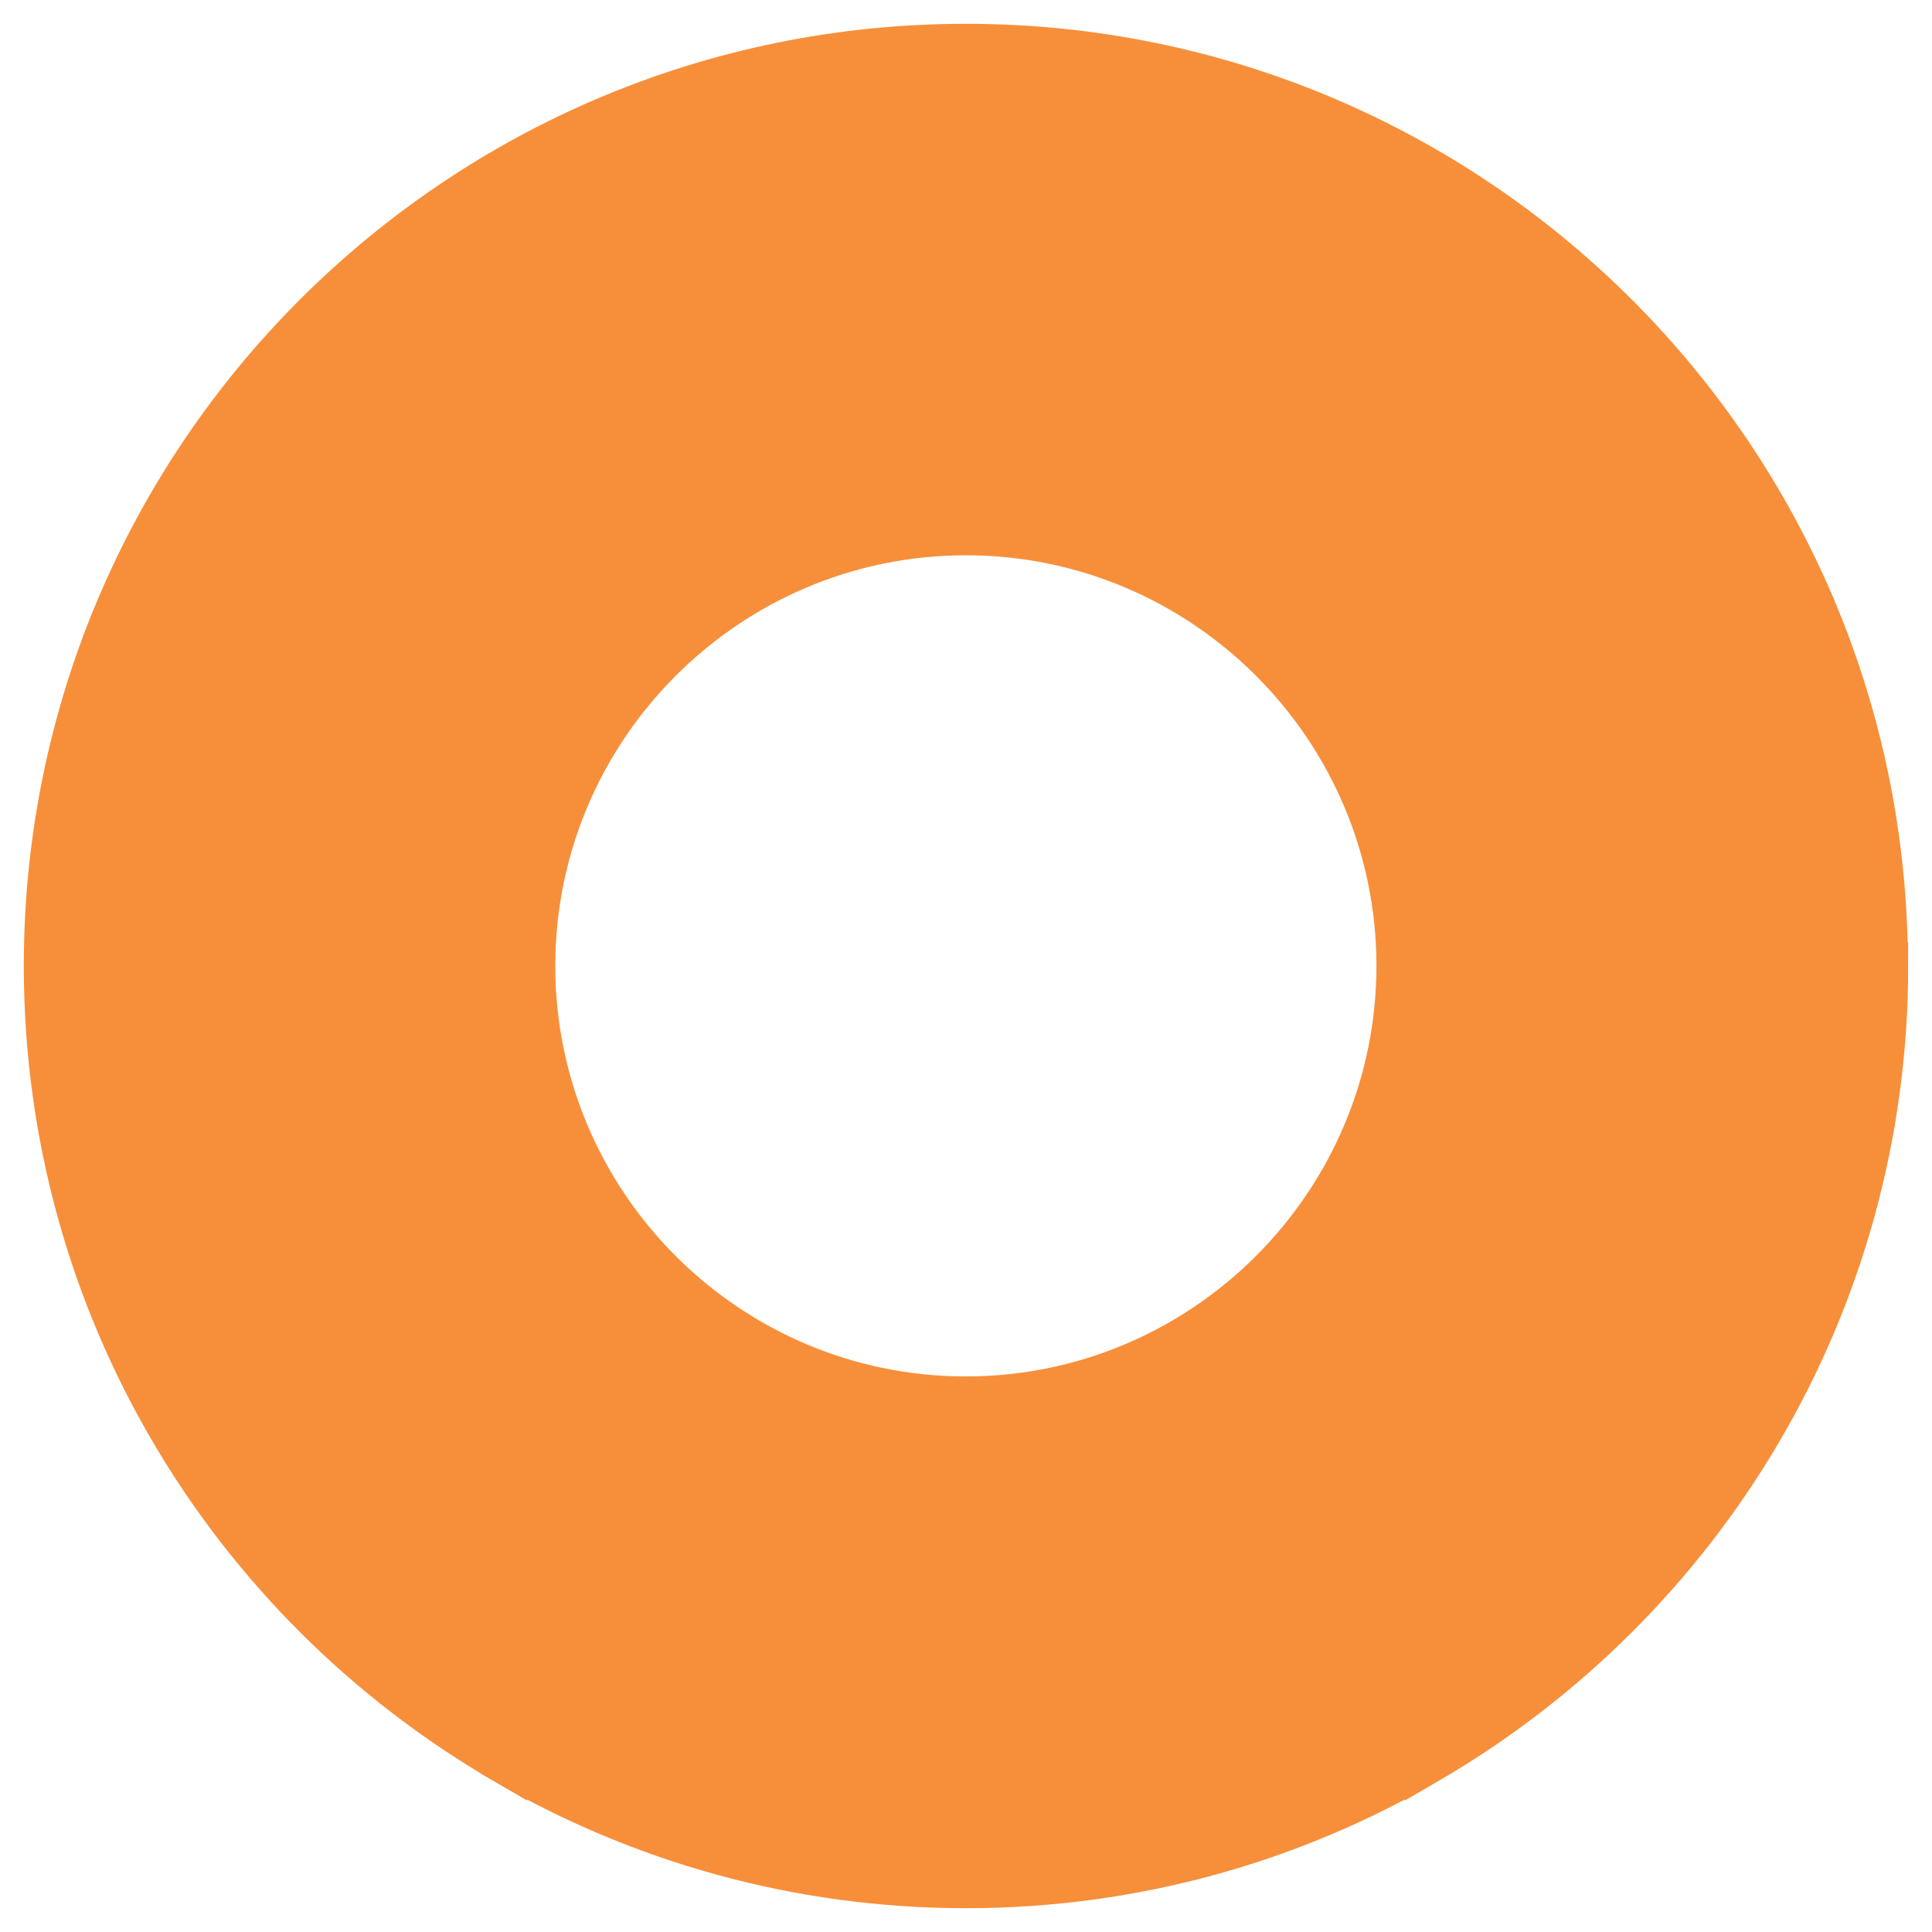 <svg width="41" height="41" viewBox="0 0 41 41" fill="none" xmlns="http://www.w3.org/2000/svg">
<path d="M39.994 20.497C39.994 9.73 31.264 1 20.497 1C9.73 1 1 9.73 1 20.497C1 27.69 4.895 33.97 10.692 37.349V34.328H30.308V37.349C36.105 33.97 40 27.69 40 20.497H39.994ZM20.497 29.705C15.418 29.705 11.289 25.571 11.289 20.497C11.289 15.423 15.423 11.289 20.497 11.289C25.571 11.289 29.705 15.423 29.705 20.497C29.705 25.571 25.571 29.705 20.497 29.705Z" fill="#F78F3A" stroke="#F78F3A" stroke-width="0.99" stroke-miterlimit="10"/>
<path d="M10.691 34.329V37.349C13.57 39.028 16.922 40 20.497 40C24.072 40 27.423 39.033 30.302 37.349V34.329H10.686H10.691Z" fill="#F78F3A" stroke="#F78F3A" stroke-width="0.99" stroke-miterlimit="10"/>
</svg>
